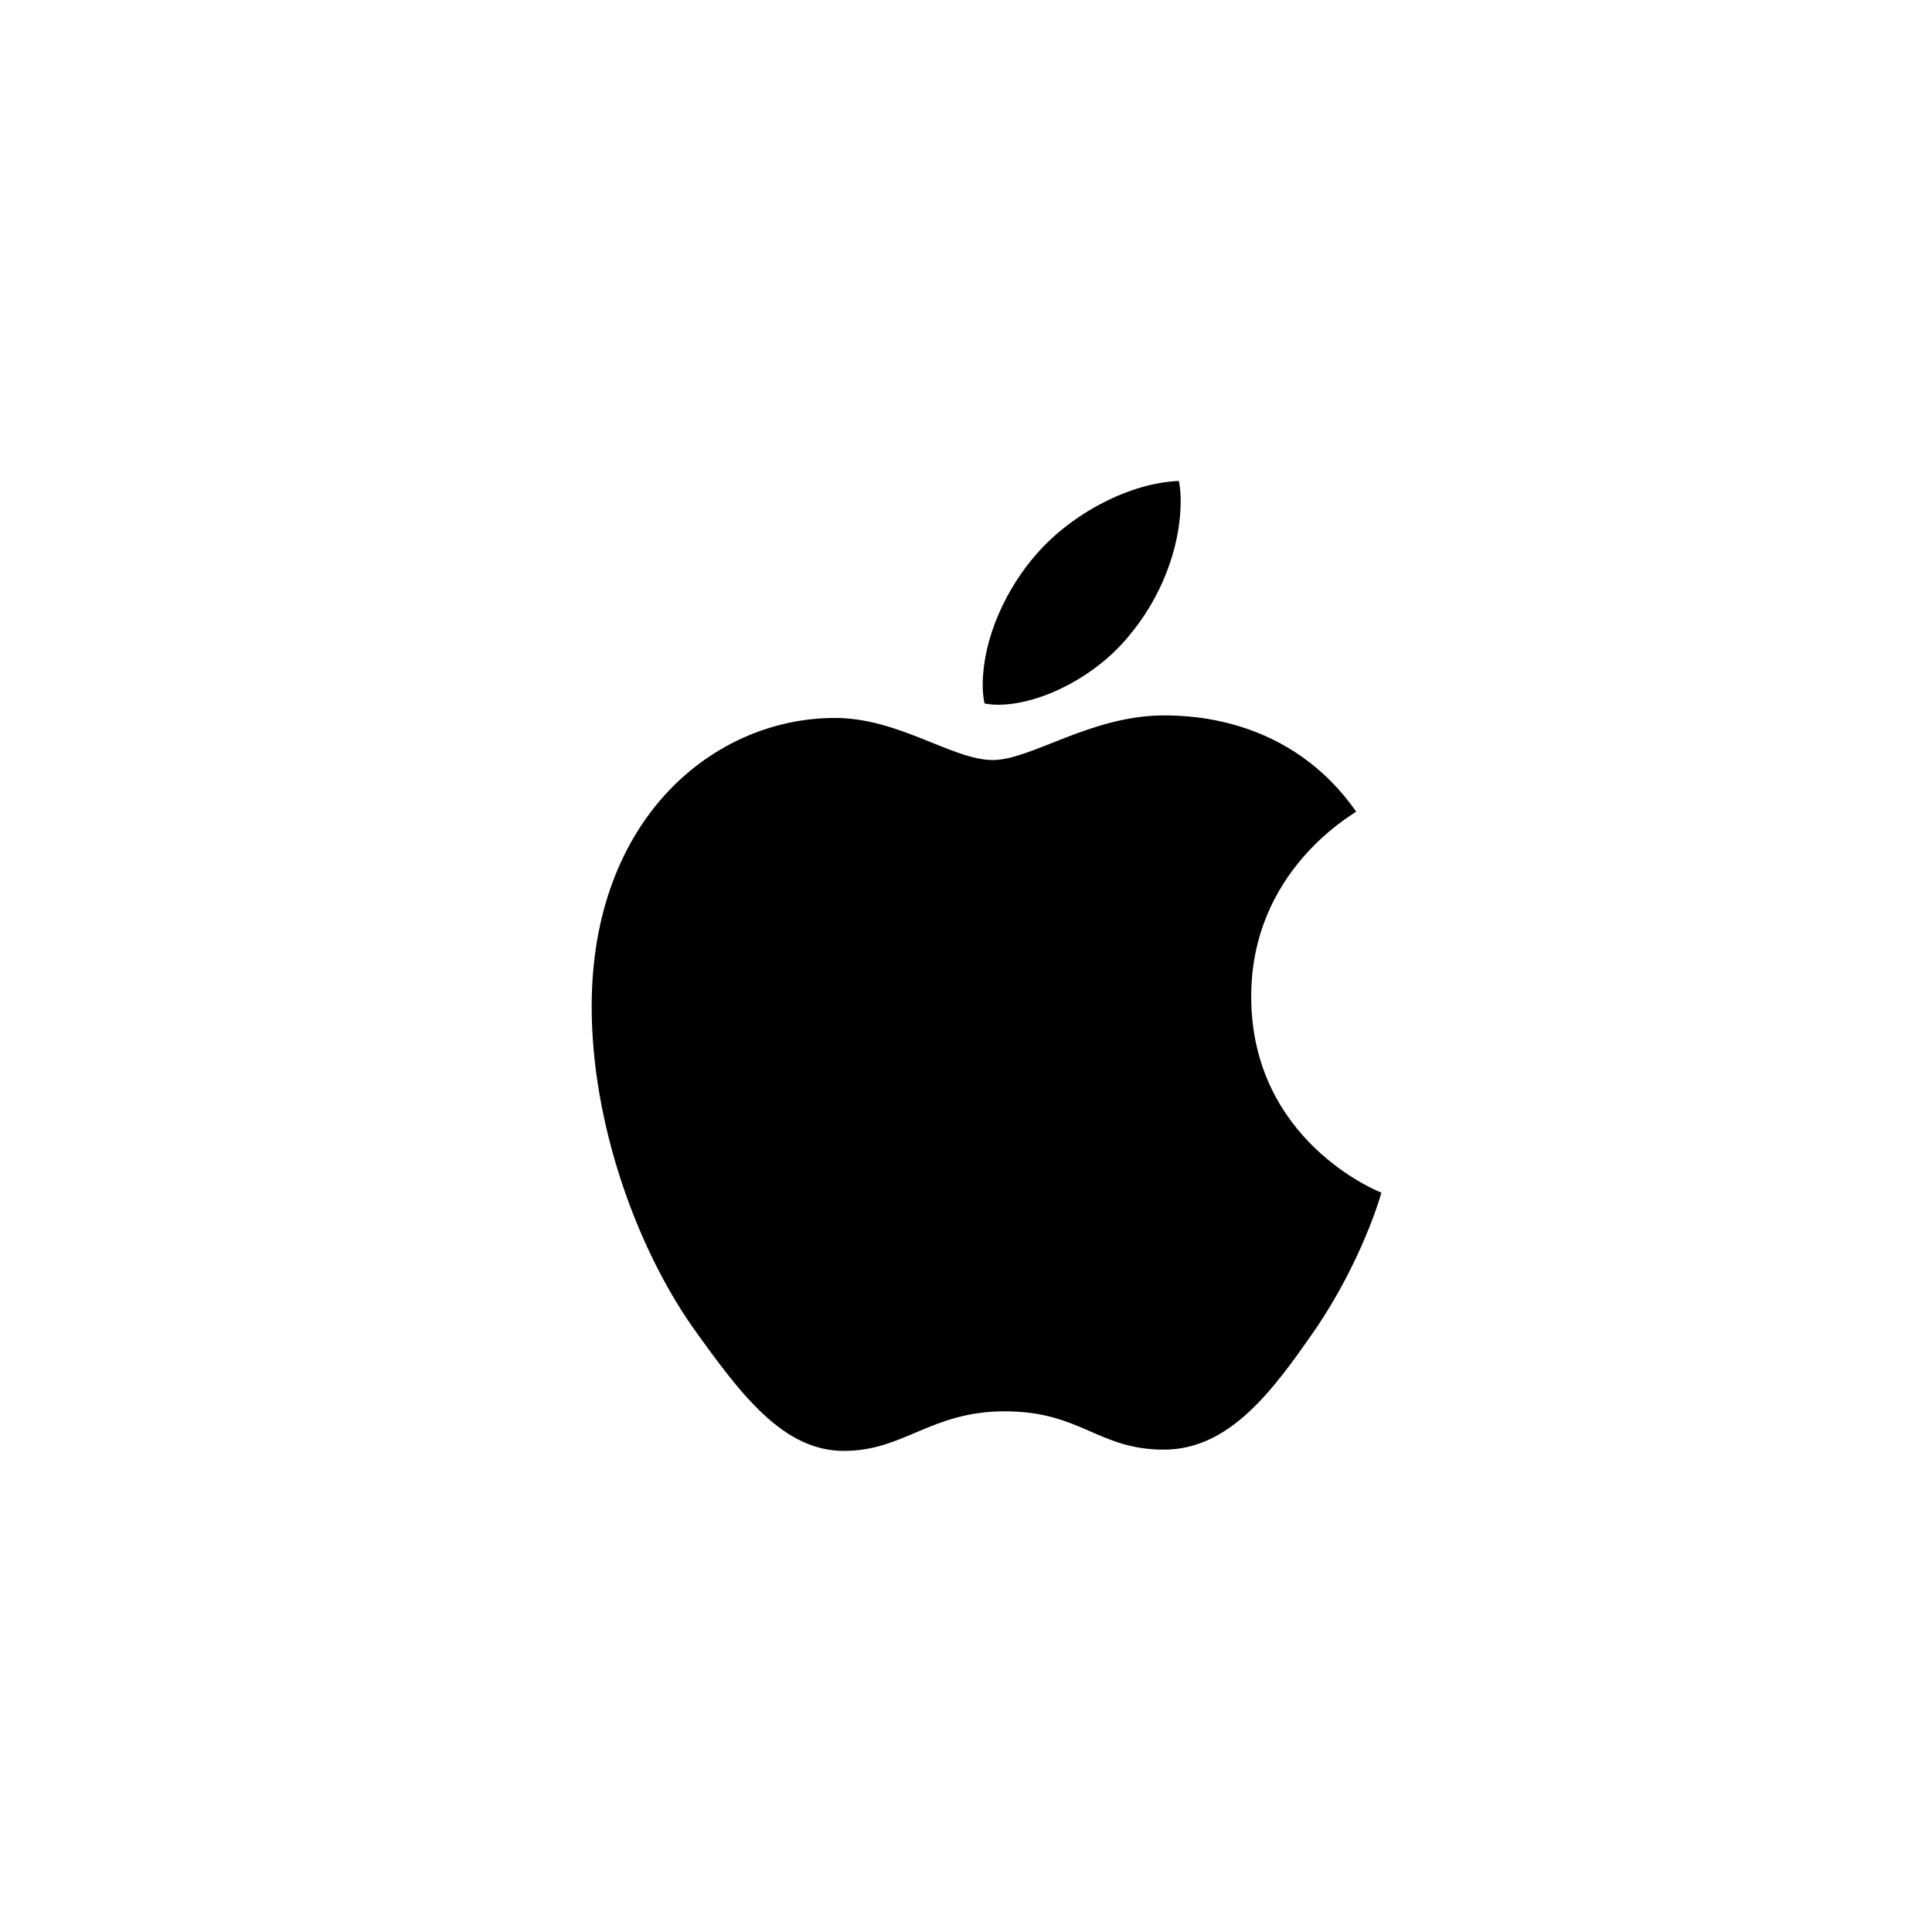 <svg width="800" height="800" viewBox="0 0 800 800" fill="none" xmlns="http://www.w3.org/2000/svg">
<path d="M561.557 336.086C559.227 337.893 518.096 361.07 518.096 412.604C518.096 472.212 570.433 493.3 572 493.822C571.759 495.107 563.685 522.702 544.405 550.819C527.214 575.562 509.259 600.264 481.945 600.264C454.632 600.264 447.603 584.398 416.071 584.398C385.344 584.398 374.418 600.787 349.434 600.787C324.45 600.787 307.018 577.891 286.975 549.775C263.758 516.757 245 465.464 245 416.781C245 338.697 295.771 297.284 345.739 297.284C372.289 297.284 394.421 314.717 411.091 314.717C426.957 314.717 451.7 296.24 481.905 296.24C493.353 296.24 534.484 297.284 561.557 336.086ZM467.566 263.183C480.058 248.361 488.894 227.795 488.894 207.23C488.894 204.378 488.653 201.486 488.131 199.156C467.807 199.919 443.626 212.693 429.045 229.603C417.598 242.617 406.913 263.183 406.913 284.029C406.913 287.162 407.436 290.295 407.677 291.299C408.962 291.54 411.051 291.822 413.139 291.822C431.375 291.822 454.311 279.611 467.566 263.183Z" fill="black"/>
</svg>
